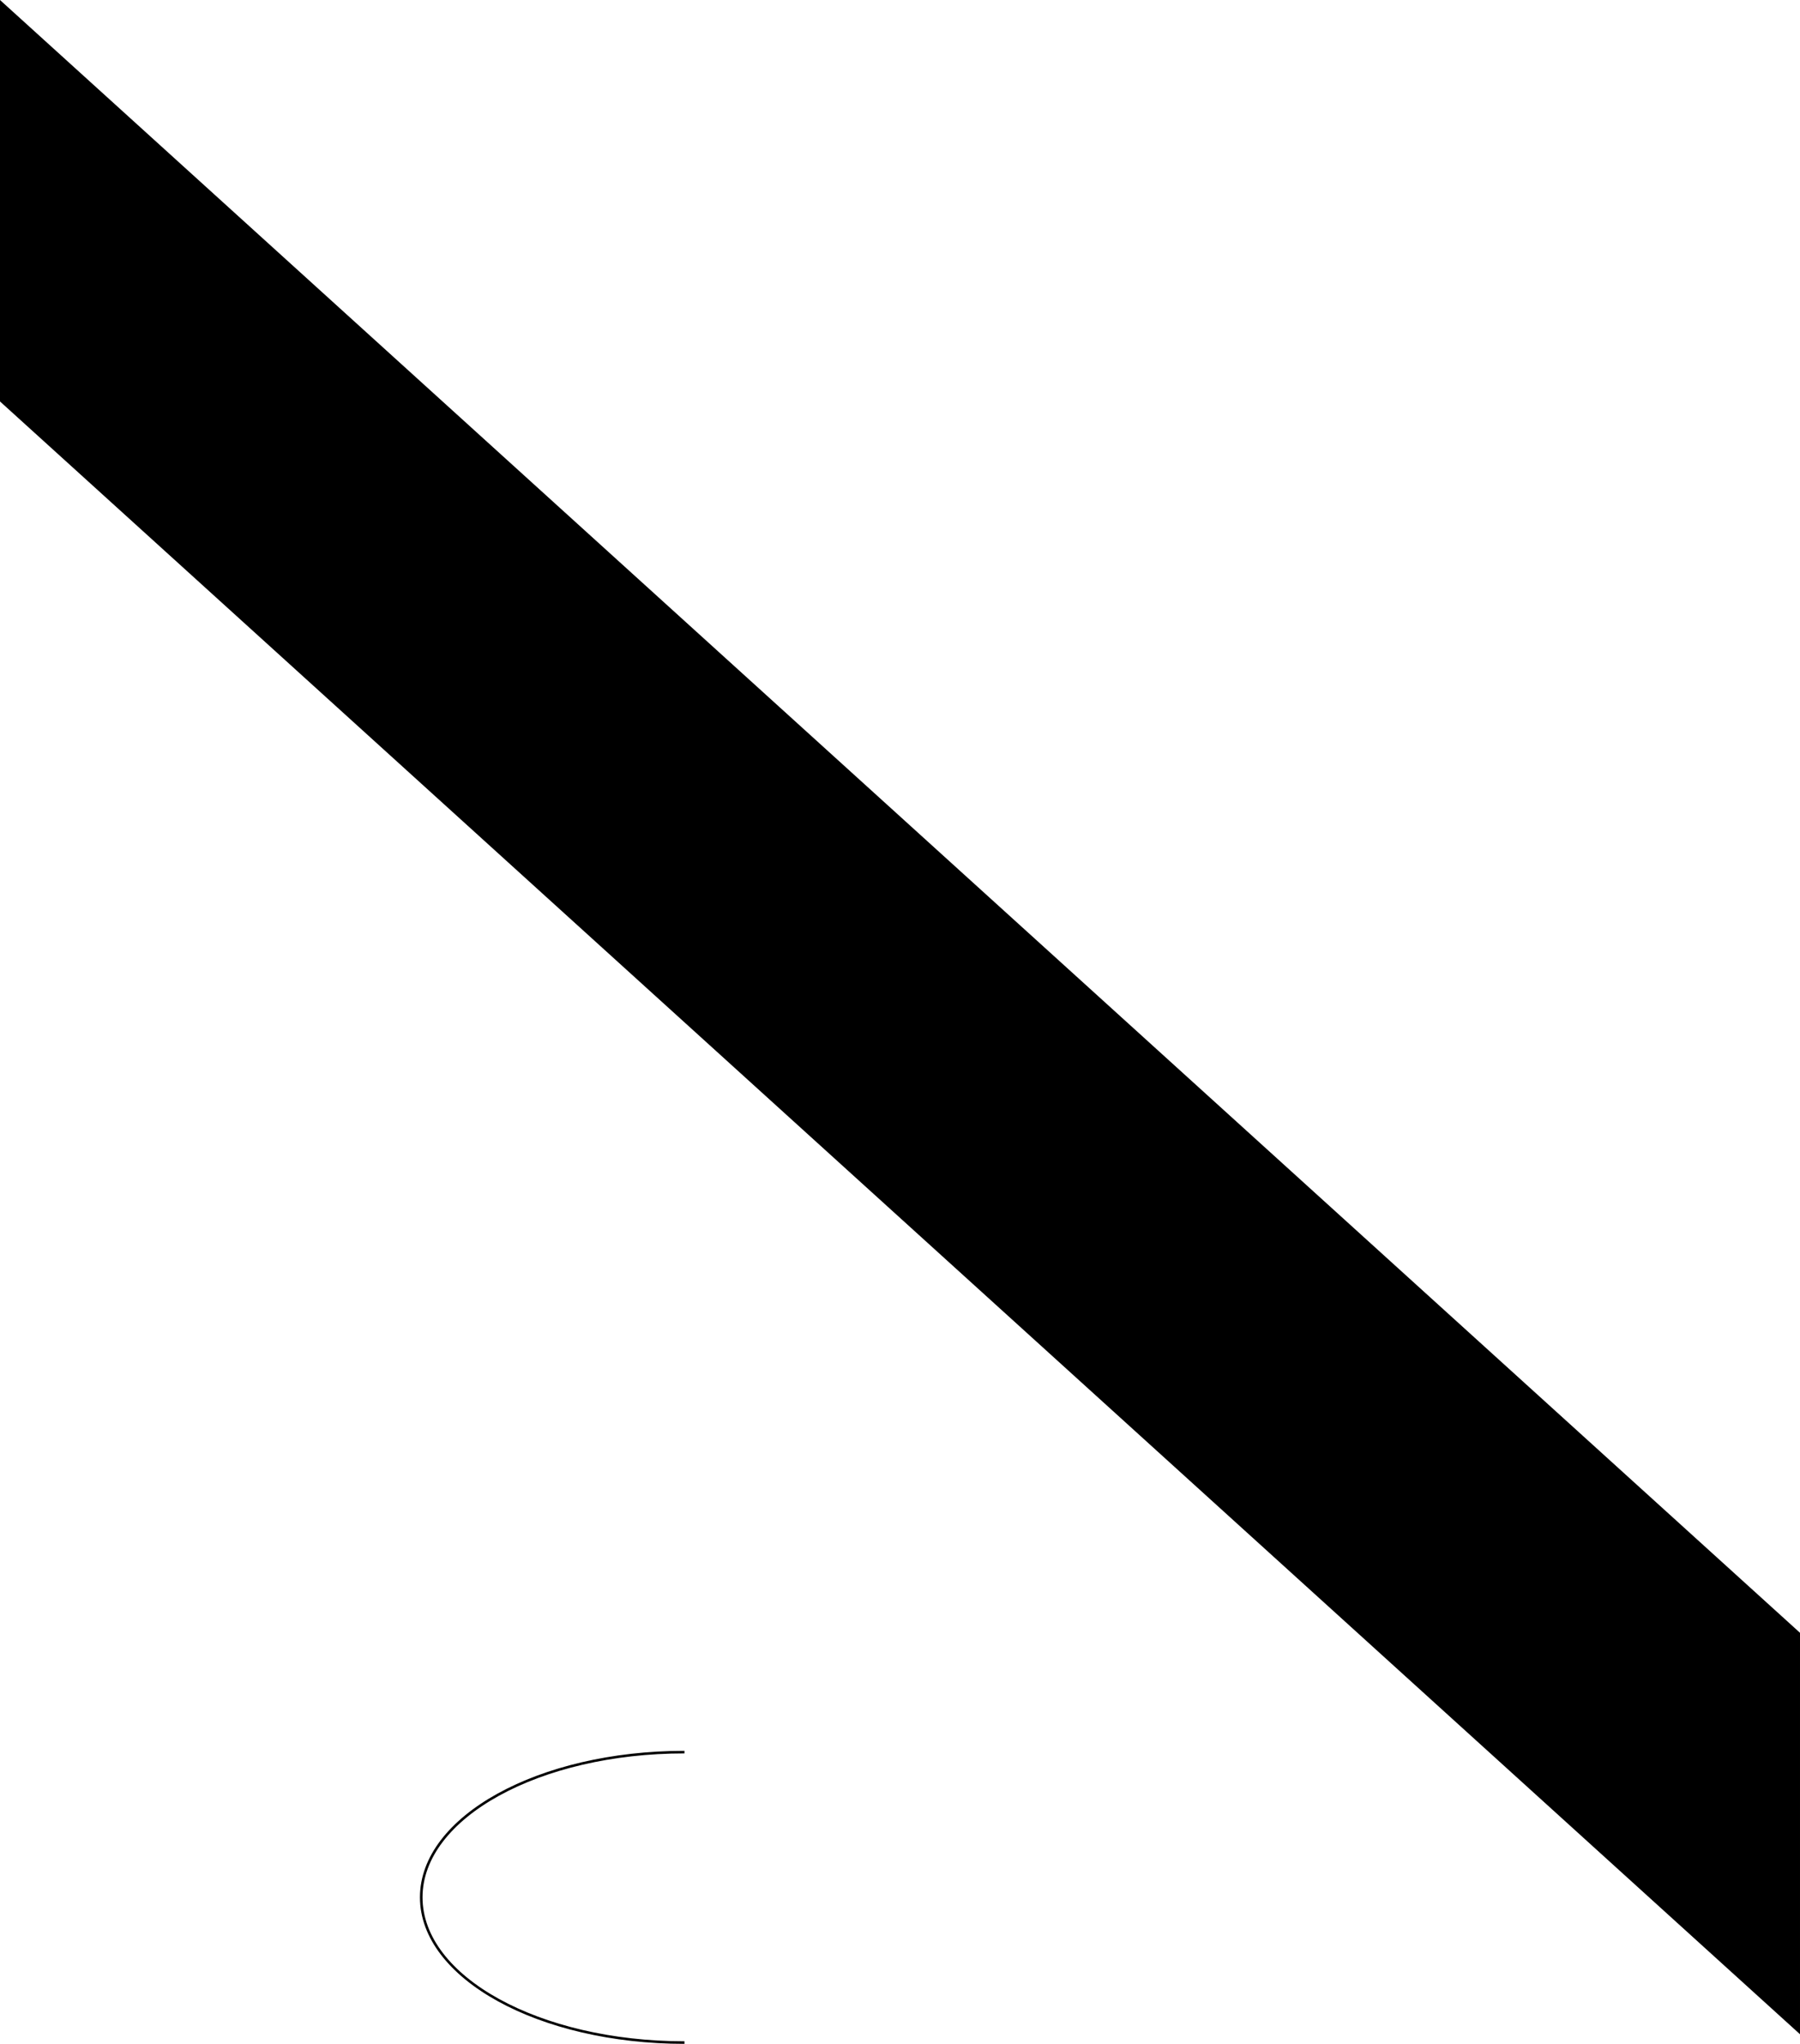 <svg xmlns="http://www.w3.org/2000/svg" width="70.1" height="79.6"><path fill="none" stroke="#000" stroke-dasharray="30, 40" stroke-miterlimit="10" stroke-width=".1" d="M26.655 68.238c-5.66 0-10.25 2.531-10.25 5.656 0 3.125 4.59 5.656 10.25 5.656"/><path d="m70.05 79.113-70-63.5V.113l70 63.5v15.5"/><path fill="none" stroke="#000" stroke-miterlimit="10" stroke-width=".1" d="m70.05 79.113-70-63.5V.113l70 63.5zm0 0"/></svg>
